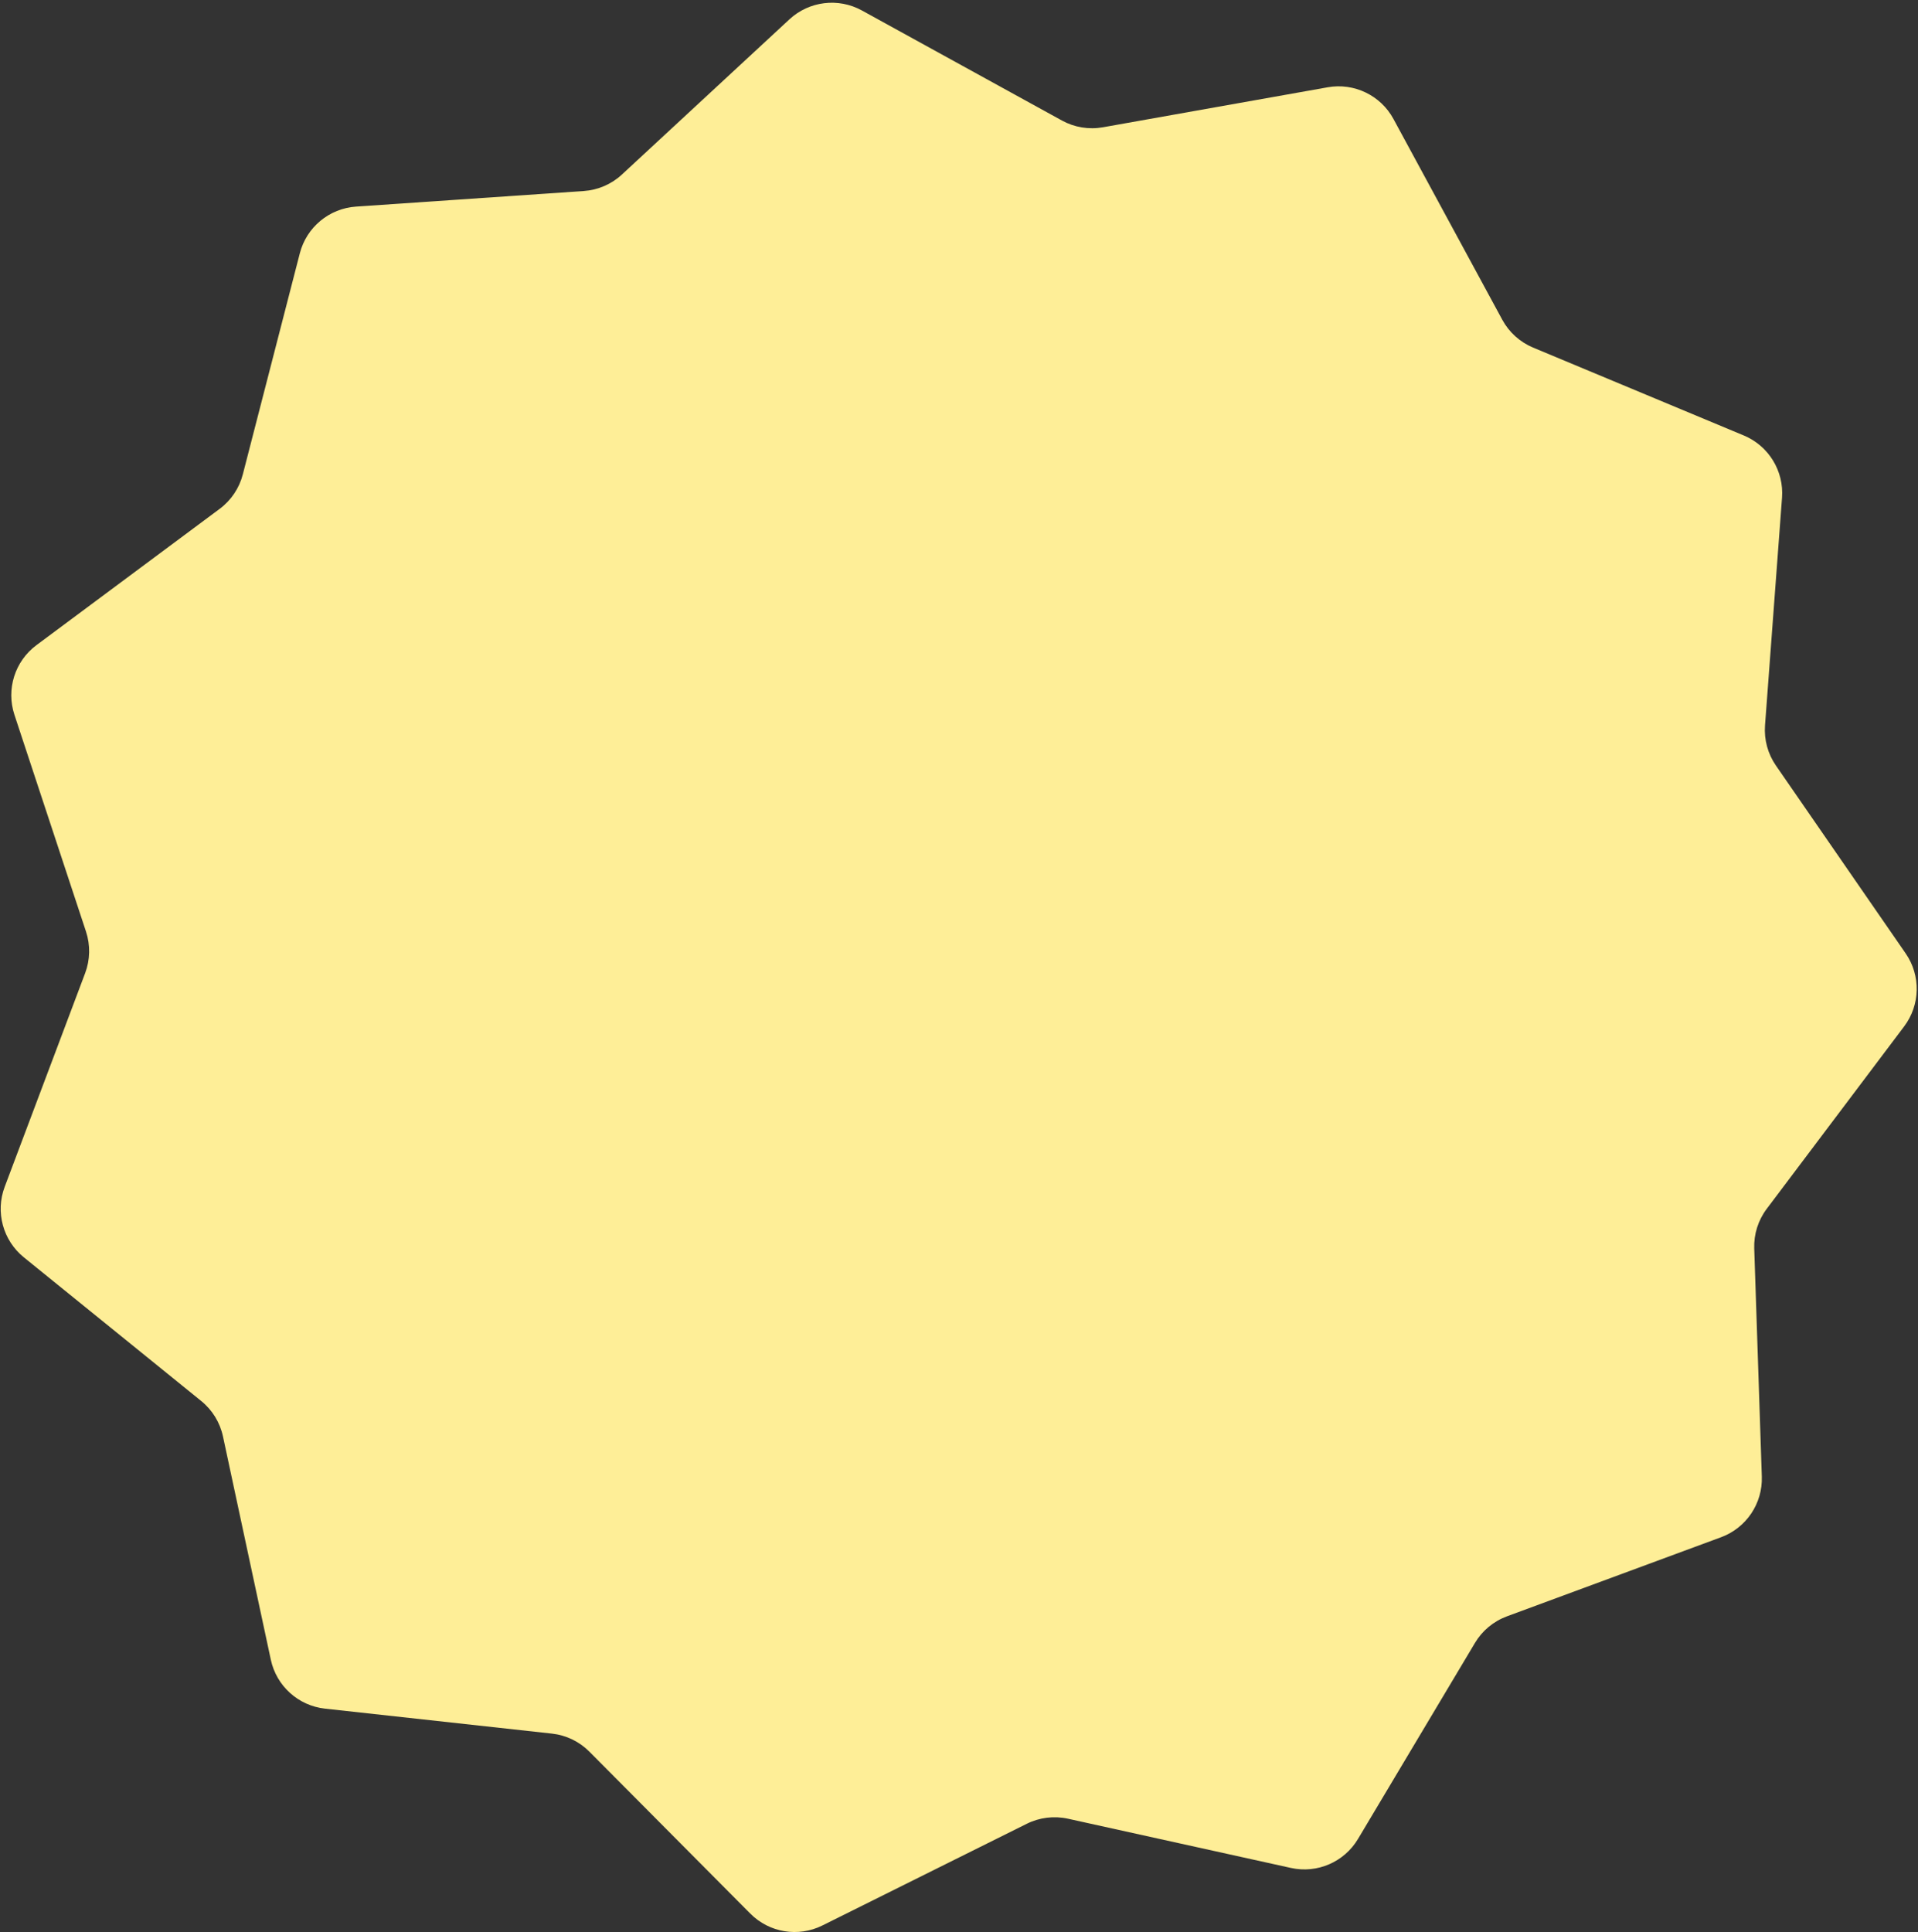 <?xml version="1.0" encoding="UTF-8"?> <svg xmlns="http://www.w3.org/2000/svg" width="138" height="139" viewBox="0 0 138 139" fill="none"><rect x="0" y="0" width="138" height="139" fill="#333333" stroke="none"/> <path d="M137.111 68.59C138.211 70.182 138.167 72.299 137.003 73.844L127.119 86.963C126.501 87.782 126.183 88.788 126.217 89.814L126.763 106.231C126.827 108.164 125.646 109.921 123.832 110.592L108.424 116.284C107.461 116.64 106.649 117.314 106.124 118.195L97.707 132.301C96.716 133.963 94.772 134.802 92.883 134.385L76.844 130.844C75.842 130.623 74.794 130.751 73.876 131.208L59.169 138.525C57.437 139.387 55.348 139.042 53.984 137.67L42.406 126.019C41.682 125.291 40.732 124.833 39.712 124.721L23.384 122.925C21.461 122.714 19.89 121.294 19.485 119.403L16.043 103.341C15.828 102.338 15.276 101.439 14.479 100.793L1.714 90.455C0.211 89.237 -0.344 87.194 0.338 85.383L6.126 70.011C6.487 69.051 6.509 67.996 6.188 67.021L1.038 51.423C0.432 49.586 1.07 47.567 2.623 46.413L15.803 36.61C16.626 35.998 17.215 35.122 17.471 34.128L21.572 18.223C22.055 16.349 23.684 14.996 25.614 14.864L42.001 13.743C43.025 13.673 43.994 13.255 44.746 12.557L56.796 1.394C58.215 0.079 60.317 -0.179 62.012 0.753L76.404 8.67C77.303 9.165 78.344 9.336 79.355 9.157L95.526 6.28C97.431 5.941 99.339 6.86 100.26 8.561L108.088 23.002C108.577 23.904 109.36 24.611 110.307 25.007L125.467 31.33C127.252 32.075 128.36 33.879 128.216 35.808L126.993 52.188C126.917 53.212 127.193 54.23 127.776 55.074L137.111 68.59Z" fill="#FEEE97"></path> </svg> 